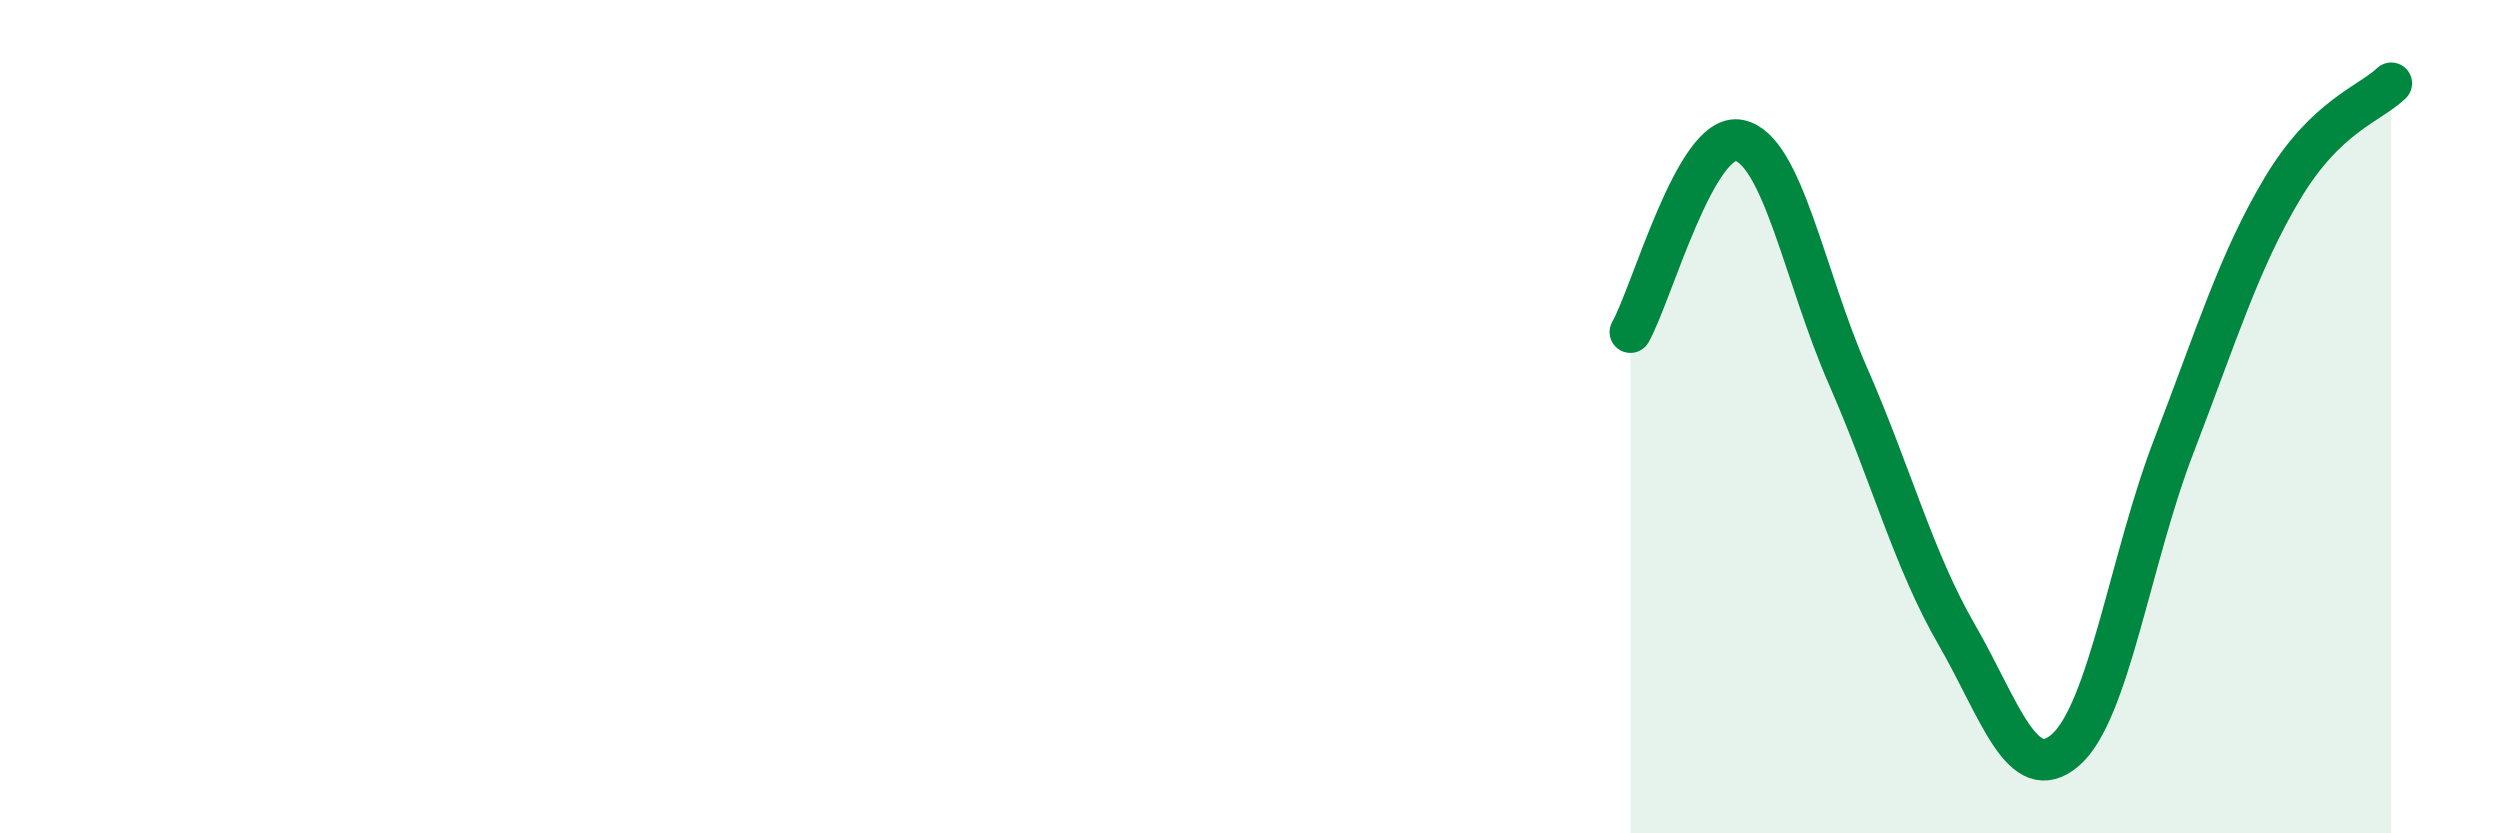 
    <svg width="60" height="20" viewBox="0 0 60 20" xmlns="http://www.w3.org/2000/svg">
      <path
        d="M 39.13,7.97 C 39.65,7.05 40.7,3.16 41.74,3.37 C 42.78,3.58 43.31,6.65 44.35,9.02 C 45.39,11.39 45.92,13.43 46.96,15.23 C 48,17.03 48.53,18.9 49.57,18 C 50.61,17.1 51.13,13.41 52.17,10.71 C 53.21,8.01 53.74,6.26 54.78,4.52 C 55.82,2.78 56.87,2.5 57.39,2L57.39 20L39.13 20Z"
        fill="#008740"
        opacity="0.1"
        stroke-linecap="round"
        stroke-linejoin="round"
      />
      <path
        d="M 39.13,7.97 C 39.65,7.05 40.7,3.16 41.74,3.37 C 42.78,3.58 43.31,6.65 44.35,9.02 C 45.39,11.39 45.92,13.43 46.96,15.23 C 48,17.03 48.53,18.9 49.57,18 C 50.61,17.1 51.13,13.41 52.17,10.71 C 53.21,8.01 53.74,6.26 54.78,4.52 C 55.82,2.78 56.87,2.5 57.39,2"
        stroke="#008740"
        stroke-width="1"
        fill="none"
        stroke-linecap="round"
        stroke-linejoin="round"
      />
    </svg>
  